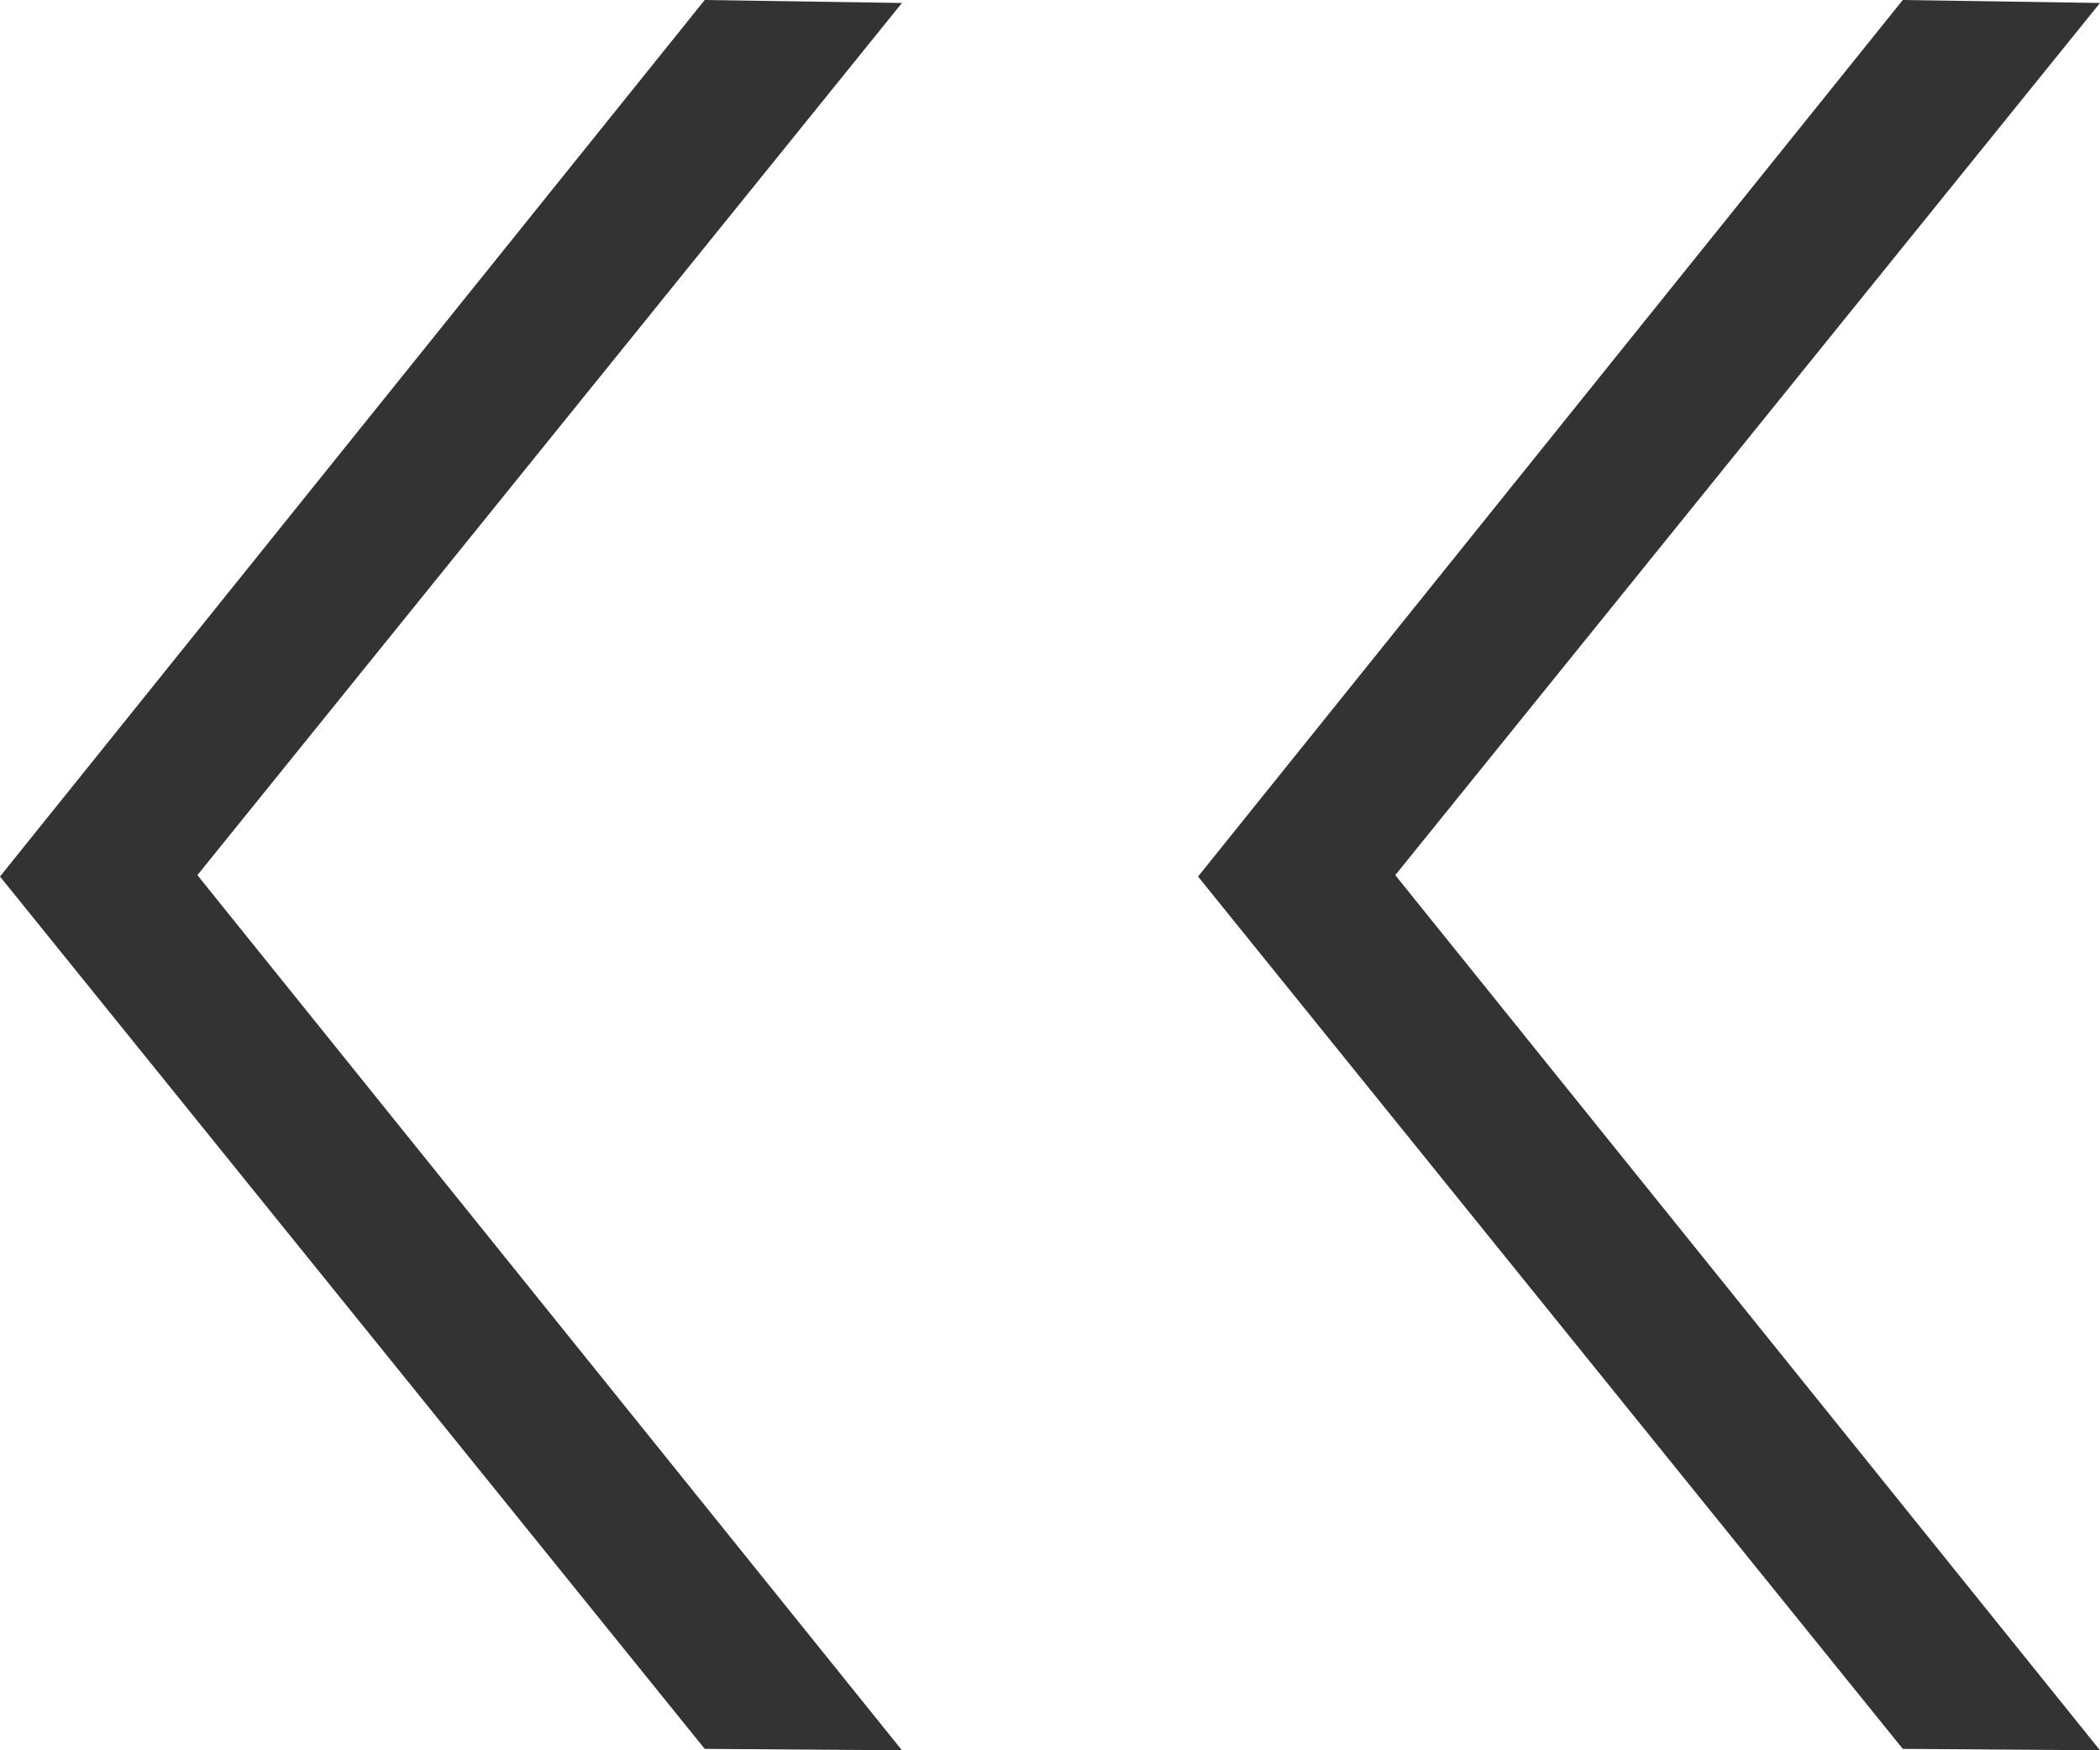 <svg width="12" height="10" viewBox="0 0 12 10" fill="none" xmlns="http://www.w3.org/2000/svg">
<path fill-rule="evenodd" clip-rule="evenodd" d="M10.873 9.992L12 10L7.973 5L12 0.017L10.873 0L6.846 5.008L10.873 9.992ZM4.027 9.992L5.154 10L1.128 5L5.154 0.017L4.027 0L-3.8147e-06 5.008L4.027 9.992Z" fill="#333333"/>
</svg>
